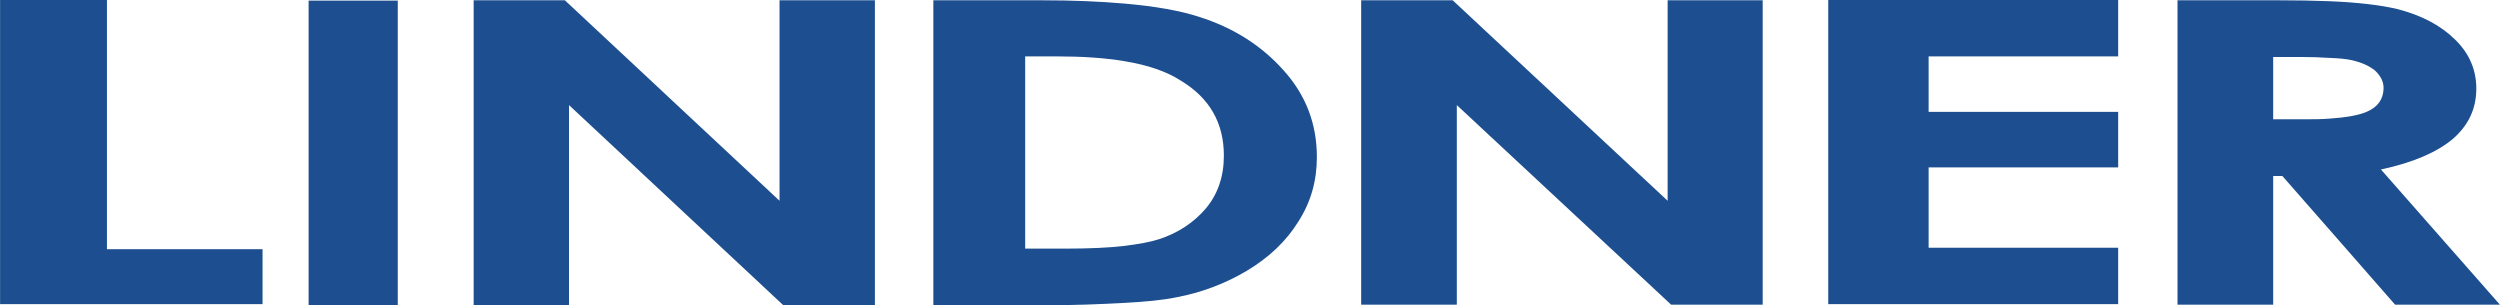 <?xml version="1.0" encoding="UTF-8"?> <svg xmlns="http://www.w3.org/2000/svg" xmlns:xlink="http://www.w3.org/1999/xlink" xml:space="preserve" width="84.667mm" height="10.329mm" version="1.1" style="shape-rendering:geometricPrecision; text-rendering:geometricPrecision; image-rendering:optimizeQuality; fill-rule:evenodd; clip-rule:evenodd" viewBox="0 0 8467 1033"> <defs> <style type="text/css"> .fil0 {fill:#1D4F90} </style> </defs> <g id="Laag_x0020_1">  <g id="_108842544"> <polygon class="fil0" points="0,-1 362,-1 362,844 889,844 889,1030 0,1030 "></polygon> <rect class="fil0" x="1045" y="2" width="302" height="1031"></rect> <polygon class="fil0" points="1604,1 1913,1 2640,680 2640,1 2963,1 2963,1034 2653,1034 1927,356 1927,1034 1604,1034 "></polygon> <g> <path class="fil0" d="M4084 706c-41,48 -94,83 -158,104 -31,10 -71,17 -119,23 -52,6 -117,9 -190,9l-145 0 0 -651 107 0c85,0 162,5 228,16 80,13 144,35 192,66 98,59 146,144 146,254 0,72 -21,131 -61,179l0 0zm263 -468c-74,-83 -169,-144 -286,-181 -65,-21 -149,-36 -254,-45 -80,-7 -173,-11 -275,-11l-371 0 0 1033 375 0c106,0 197,-4 271,-8 75,-4 134,-10 177,-19 85,-16 165,-46 239,-90 75,-45 133,-100 174,-166 43,-67 63,-139 63,-219 0,-112 -37,-210 -113,-294z"></path> </g> <polygon class="fil0" points="6192,-1 7174,-1 7174,191 6532,191 6532,379 7174,379 7174,567 6532,567 6532,839 7174,839 7174,1030 6192,1030 "></polygon> <polygon class="fil0" points="4610,1 4920,1 5648,680 5648,1 5970,1 5970,1032 5660,1032 4934,356 4934,1032 4610,1032 "></polygon> <g> <path class="fil0" d="M8015 379c-28,12 -71,19 -128,23 -27,2 -54,2 -86,2l-102 0 0 -211 90 0c37,0 70,1 98,3 34,1 62,4 79,8 34,8 58,19 78,35 19,18 29,37 29,60 -1,38 -20,64 -58,80l0 0zm49 195c108,-23 189,-58 243,-103 53,-46 80,-102 80,-171 0,-64 -24,-120 -73,-167 -49,-48 -113,-81 -193,-102 -54,-13 -132,-23 -234,-27 -51,-2 -107,-3 -168,-3l-344 0 0 1031 324 0 0 -436 31 0 157 179 225 257 355 0 -403 -458z"></path> </g> </g> </g> </svg> 